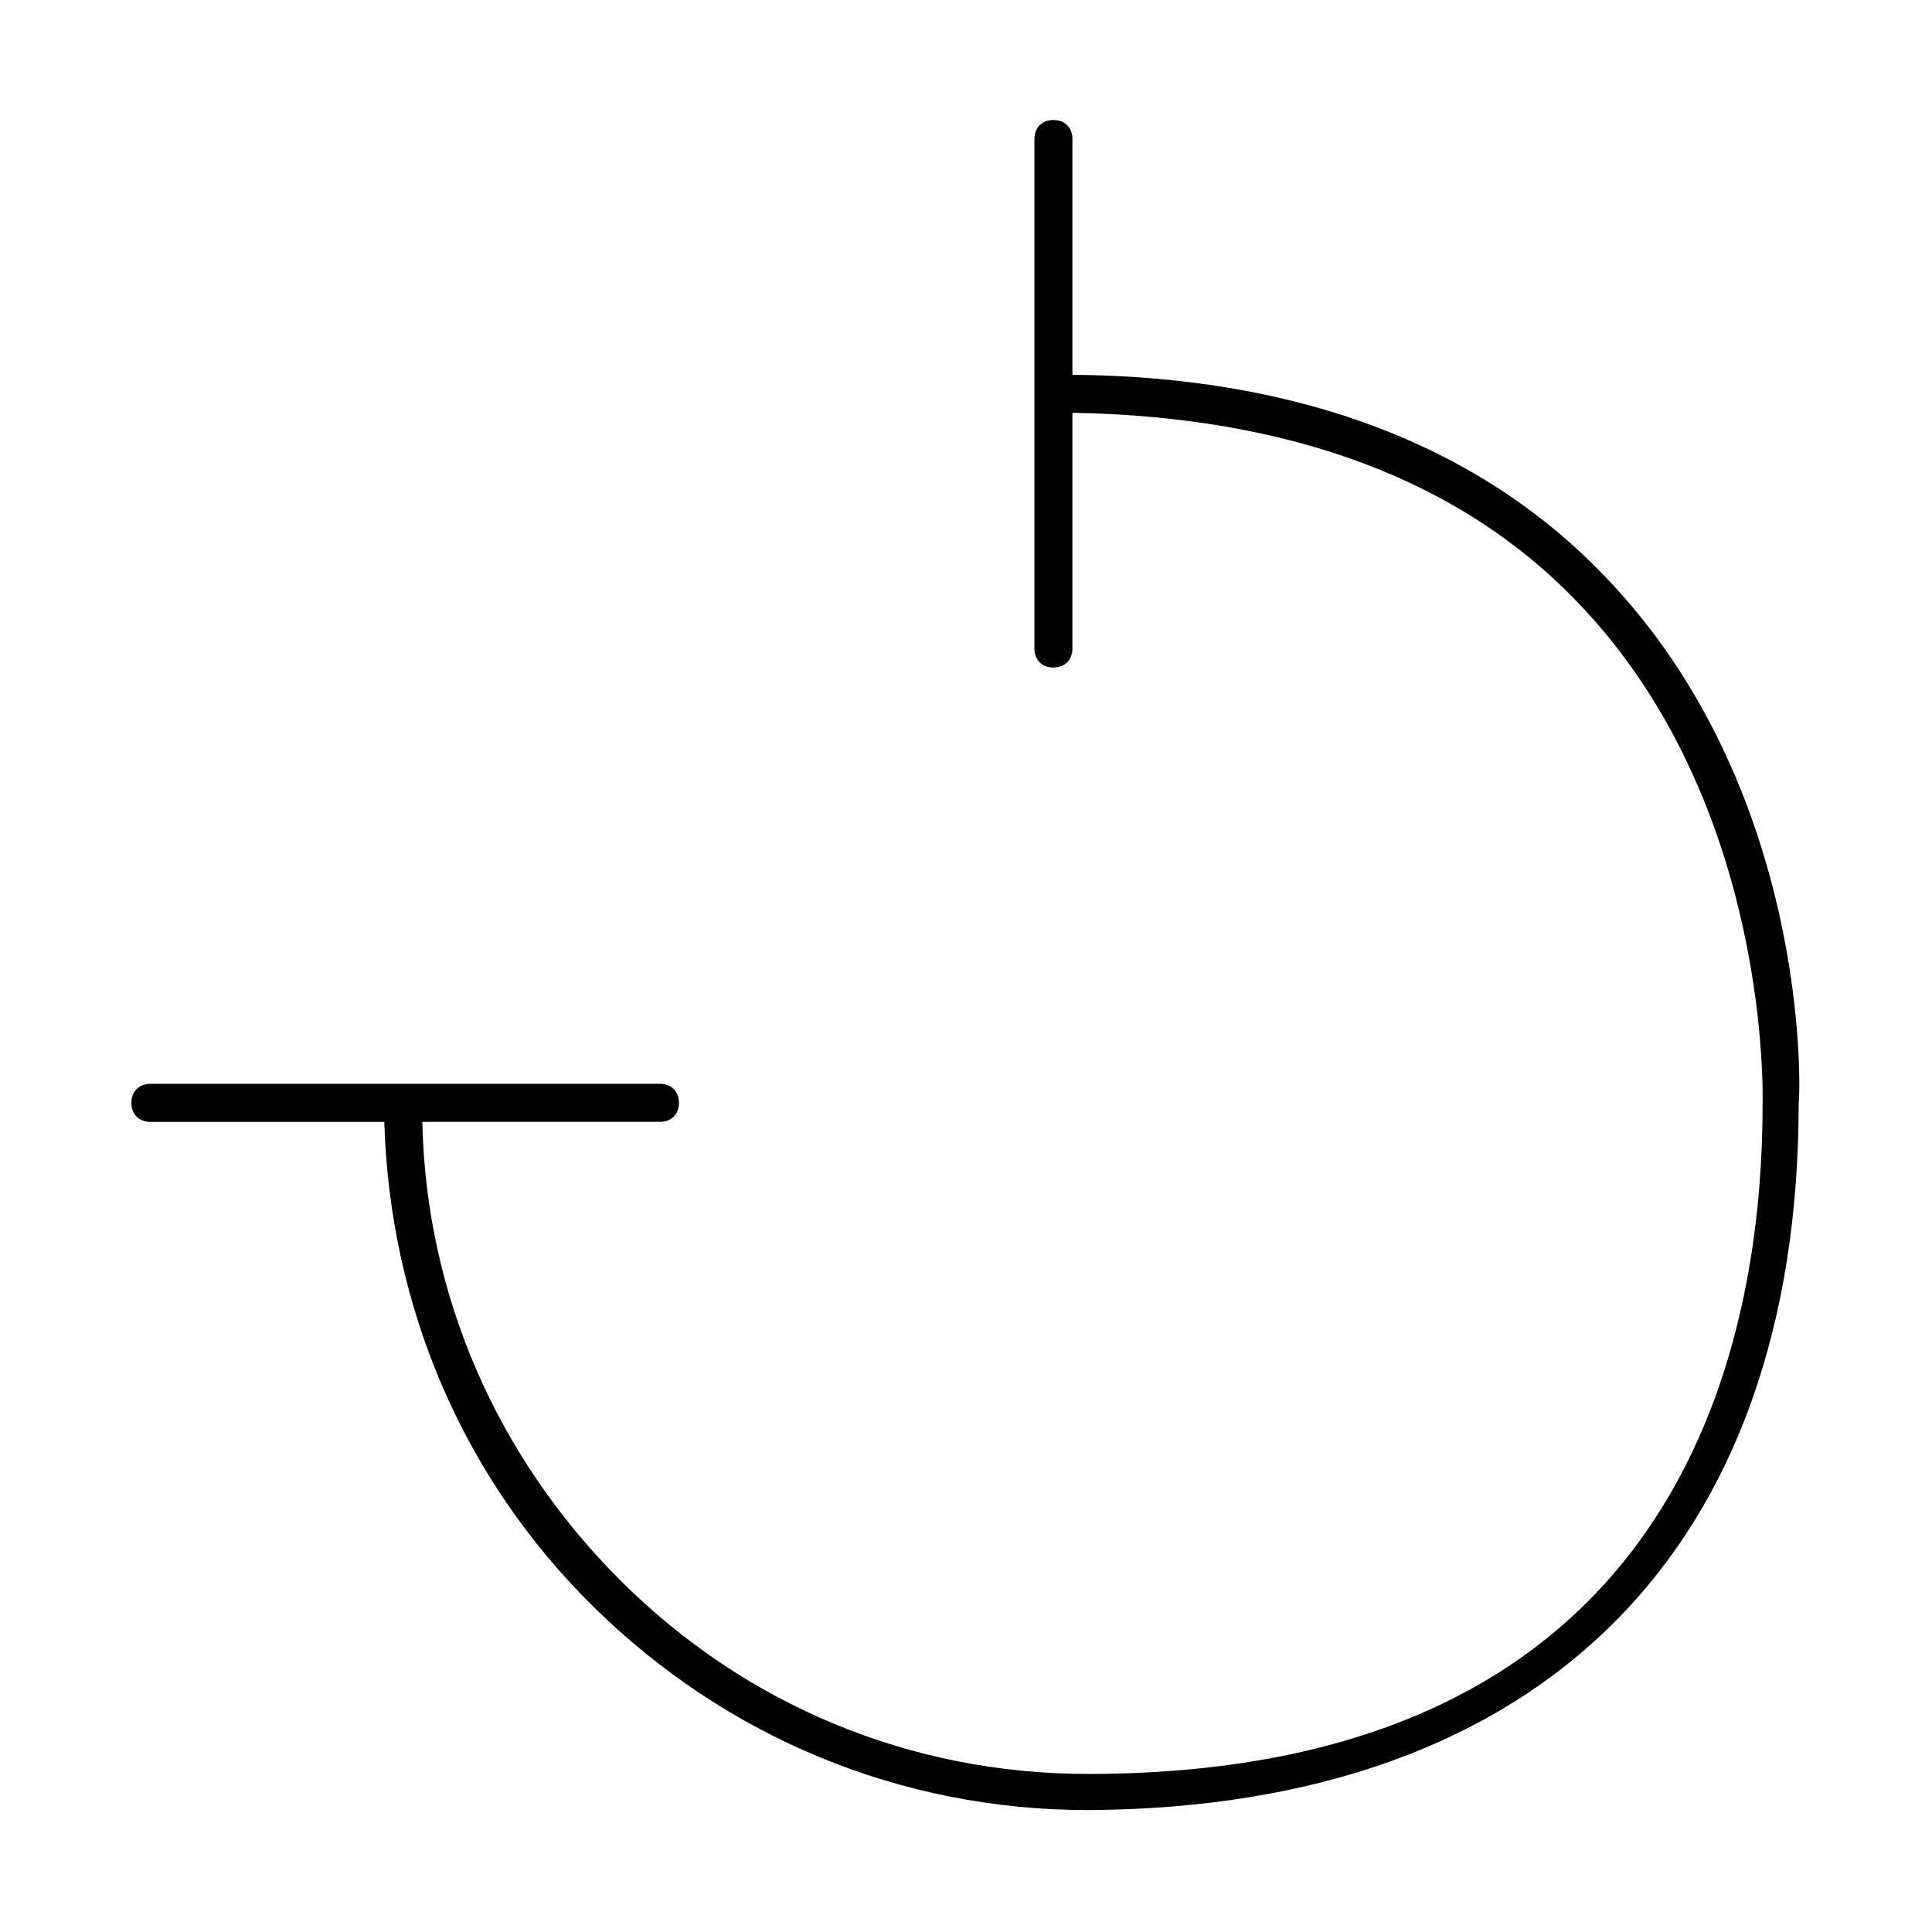 <?xml version="1.0" encoding="UTF-8"?>
<!-- Uploaded to: SVG Repo, www.svgrepo.com, Generator: SVG Repo Mixer Tools -->
<svg fill="#000000" width="800px" height="800px" version="1.1" viewBox="144 144 512 512" xmlns="http://www.w3.org/2000/svg">
 <path d="m569.28 296.72c-33.25-34.762-81.113-52.898-141.07-53.402v-62.477c0-3.023-2.016-5.039-5.039-5.039s-5.039 2.016-5.039 5.039v135.02c0 3.023 2.016 5.039 5.039 5.039s5.039-2.016 5.039-5.039v-62.469c57.434 1.008 102.78 17.633 134.02 50.379 51.387 53.402 48.871 132 48.871 133 0 66-23.176 176.84-177.84 177.34h-1.008c-46.855 0-90.688-18.137-123.94-51.387-32.746-32.746-51.387-75.57-52.395-121.42h62.977c3.023 0 5.039-2.016 5.039-5.039 0-3.023-2.016-5.039-5.039-5.039l-135.03 0.004c-3.023 0-5.039 2.016-5.039 5.039 0 3.023 2.016 5.039 5.039 5.039h61.969c1.512 48.871 20.656 94.211 55.418 128.47 35.266 34.762 81.617 53.906 130.99 53.906h1.008c119.4-1.008 187.42-69.023 187.42-187.42 0.504-3.023 3.023-83.129-51.391-139.55z"/>
</svg>